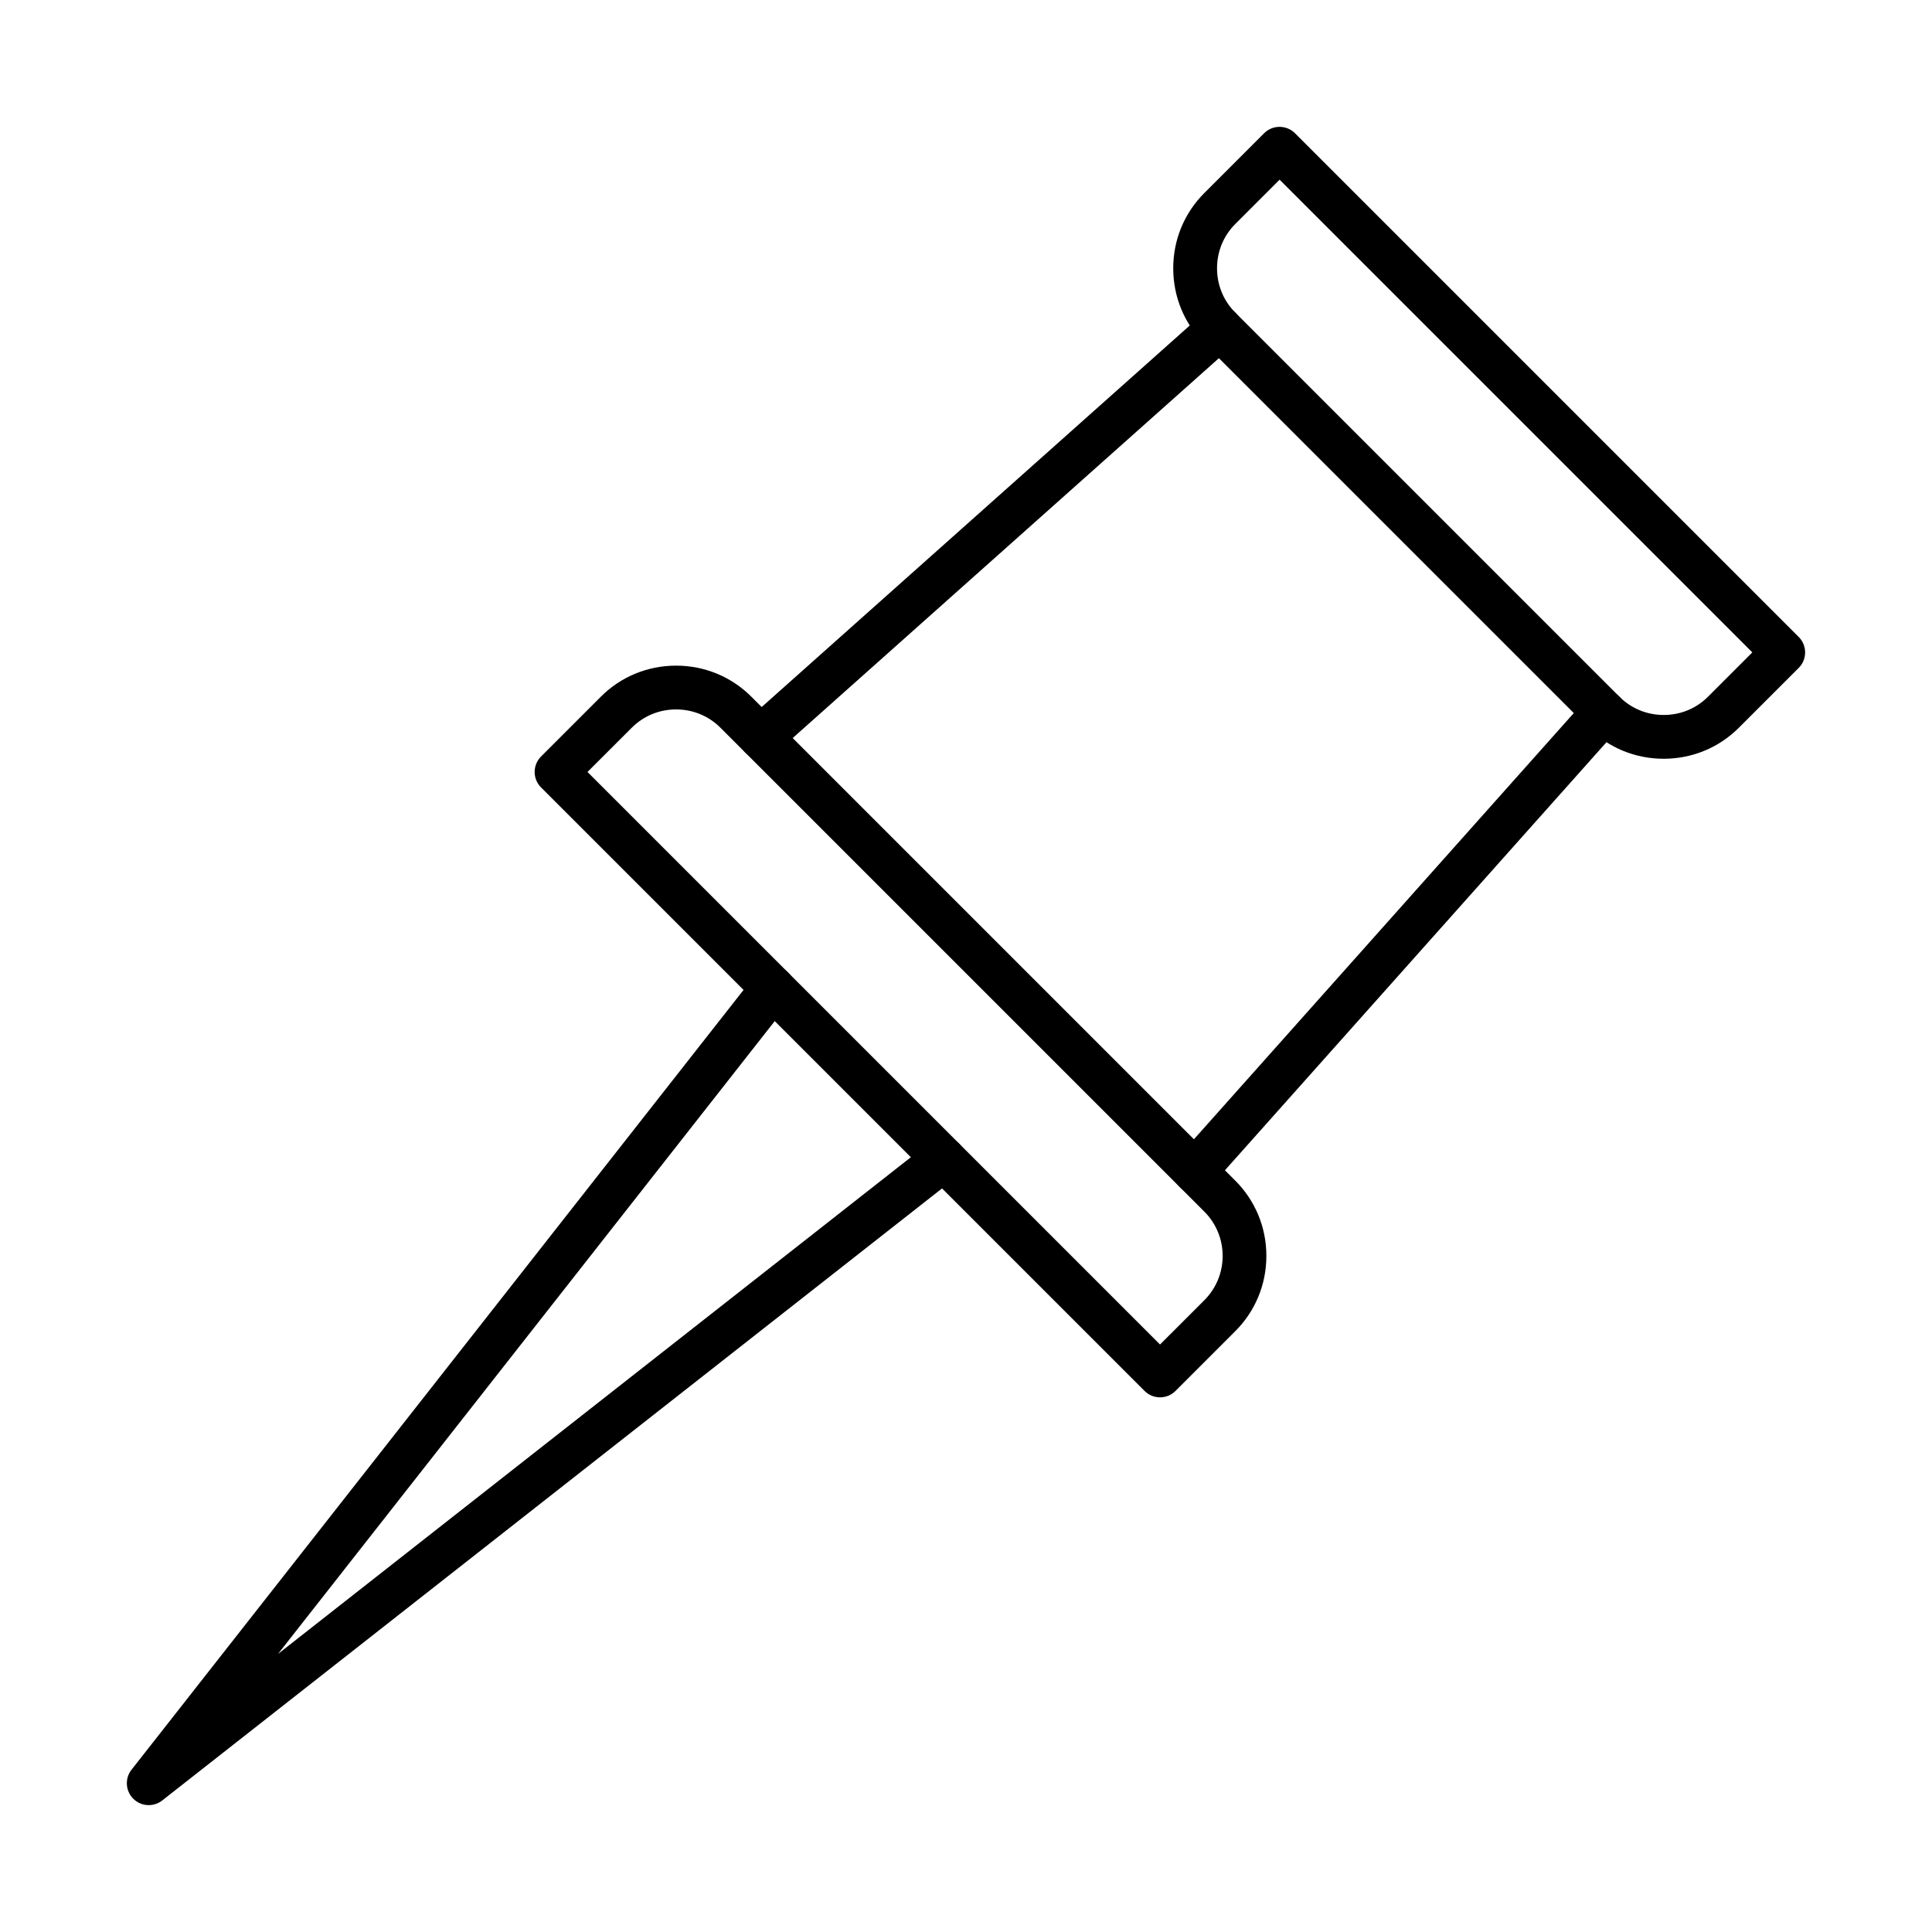 <?xml version="1.0" encoding="UTF-8"?>
<!-- The Best Svg Icon site in the world: iconSvg.co, Visit us! https://iconsvg.co -->
<svg fill="#000000" width="800px" height="800px" version="1.1" viewBox="144 144 512 512" xmlns="http://www.w3.org/2000/svg">
 <g fill-rule="evenodd">
  <path d="m483.1 191.62-11.738 11.738c-3.117 3.117-4.836 7.289-4.836 11.742 0 4.453 1.719 8.621 4.836 11.738l101.8 101.8c3.117 3.117 7.285 4.836 11.742 4.836 4.453 0 8.621-1.719 11.734-4.836l11.742-11.742-125.28-125.28zm101.8 153.46c-7.555 0-14.637-2.922-19.949-8.234l-101.8-101.8c-5.309-5.309-8.234-12.391-8.234-19.941 0-7.551 2.922-14.633 8.234-19.945l15.84-15.844c1.09-1.086 2.562-1.699 4.102-1.699s3.012 0.609 4.102 1.699l133.48 133.48c2.266 2.266 2.266 5.941 0 8.207l-15.844 15.84c-5.309 5.309-12.398 8.234-19.941 8.234z"/>
  <path d="m299.69 348.58 151.73 151.73 11.742-11.738c6.473-6.473 6.473-17.004 0-23.48l-128.25-128.25c-3.117-3.117-7.289-4.836-11.742-4.836s-8.621 1.719-11.738 4.836zm151.73 165.73c-1.484 0-2.969-0.566-4.102-1.699l-159.93-159.93c-1.09-1.086-1.699-2.562-1.699-4.102 0-1.539 0.613-3.012 1.699-4.102l15.844-15.844c5.309-5.309 12.391-8.23 19.941-8.23s14.633 2.922 19.945 8.234l128.25 128.25c5.309 5.309 8.234 12.395 8.234 19.945s-2.922 14.633-8.234 19.941l-15.844 15.84c-1.133 1.133-2.617 1.699-4.102 1.699z"/>
  <path d="m345.62 345.15c-1.598 0-3.188-0.652-4.332-1.941-2.133-2.394-1.922-6.059 0.469-8.191l121.64-108.41c2.391-2.133 6.059-1.922 8.191 0.473 2.133 2.391 1.922 6.059-0.469 8.191l-121.64 108.41c-1.105 0.988-2.484 1.473-3.859 1.469zm115.02 115.02c-1.375 0-2.754-0.484-3.859-1.469-2.391-2.133-2.602-5.801-0.469-8.191l108.41-121.64c2.133-2.394 5.801-2.602 8.191-0.469 2.391 2.129 2.602 5.797 0.473 8.191l-108.41 121.63c-1.145 1.289-2.738 1.945-4.332 1.941z"/>
  <path d="m183.42 622.38c-1.492 0-2.977-0.574-4.106-1.699-2.074-2.078-2.273-5.375-0.461-7.684l165.37-210.7c1.977-2.519 5.625-2.961 8.145-0.98 2.519 1.977 2.961 5.625 0.98 8.145l-135.66 172.84 172.84-135.66c2.519-1.977 6.168-1.539 8.145 0.984 1.977 2.519 1.539 6.168-0.98 8.145l-210.7 165.37c-1.055 0.828-2.32 1.238-3.578 1.238z"/>
 </g>
</svg>